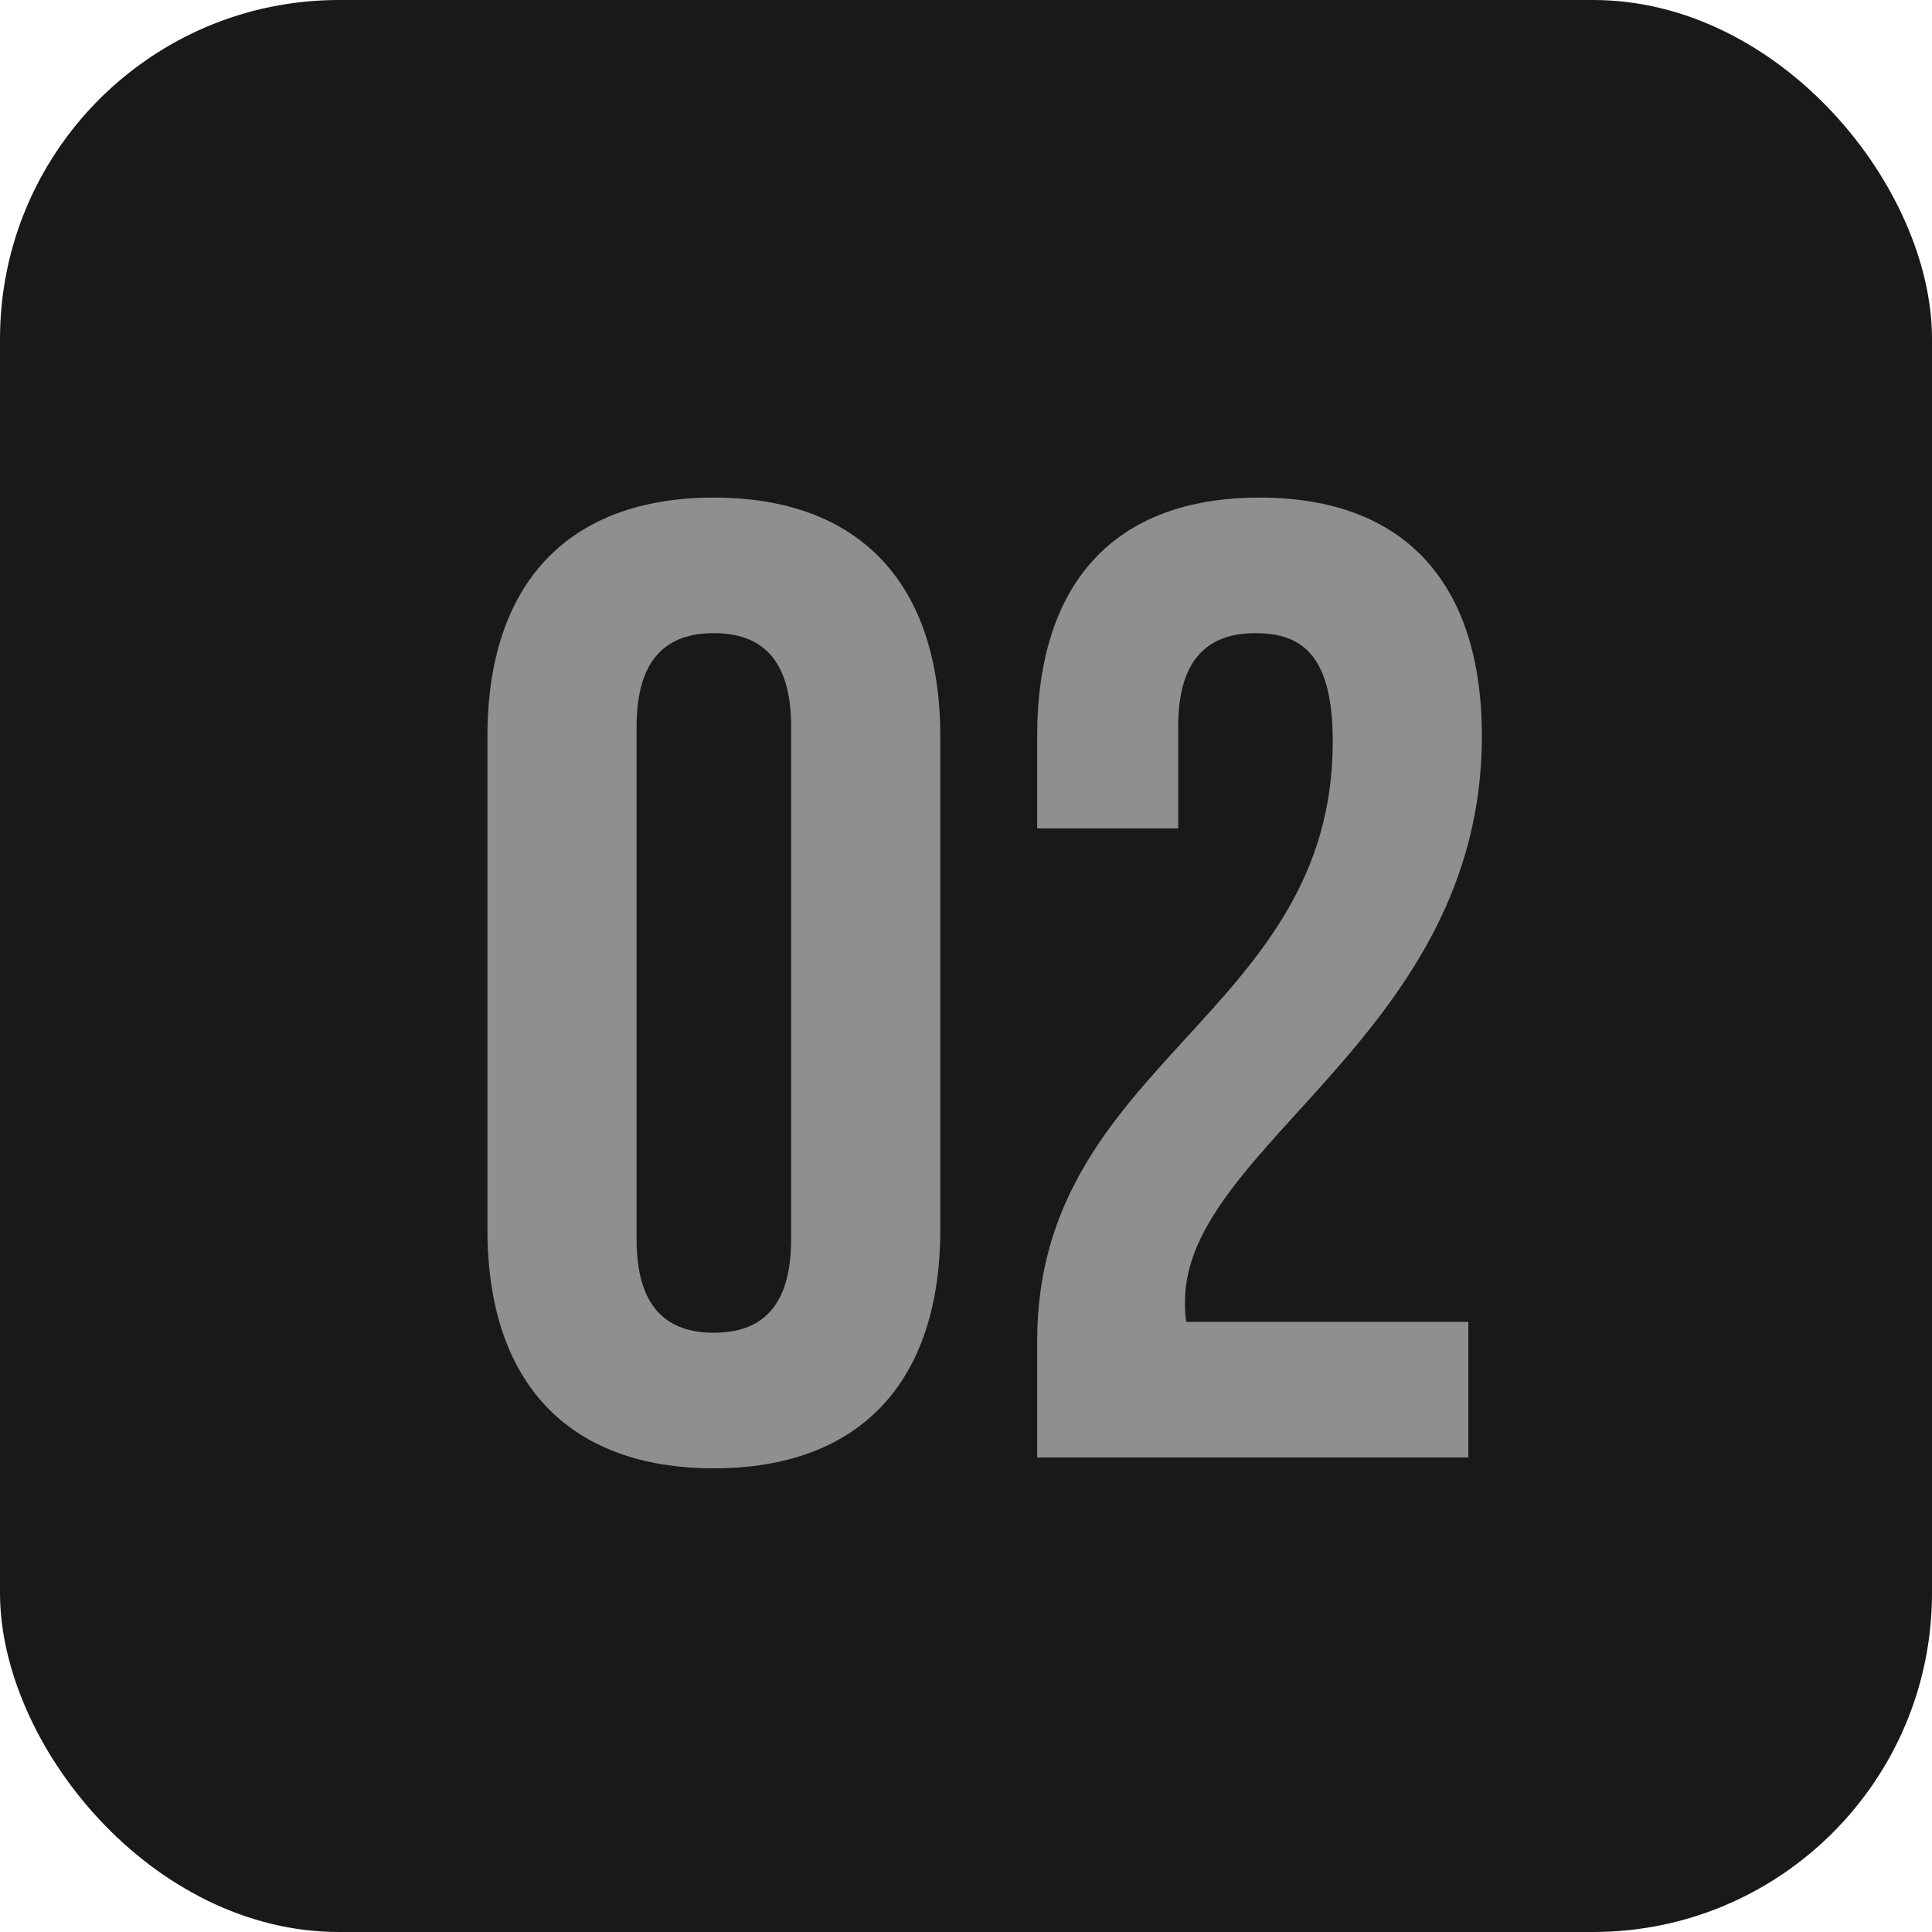 <?xml version="1.0" encoding="UTF-8"?> <svg xmlns="http://www.w3.org/2000/svg" width="57" height="57" viewBox="0 0 57 57" fill="none"><rect width="57" height="57" rx="10" fill="#191919"></rect><path d="M18.781 21.44V36.56C18.781 38.56 19.661 39.32 21.061 39.32C22.461 39.32 23.341 38.56 23.341 36.56V21.44C23.341 19.44 22.461 18.68 21.061 18.68C19.661 18.68 18.781 19.44 18.781 21.44ZM14.381 36.28V21.72C14.381 17.24 16.741 14.68 21.061 14.68C25.381 14.68 27.741 17.24 27.741 21.72V36.28C27.741 40.76 25.381 43.32 21.061 43.32C16.741 43.32 14.381 40.76 14.381 36.28ZM39.32 21.88C39.32 19.36 38.44 18.68 37.04 18.68C35.64 18.68 34.76 19.44 34.76 21.44V24.44H30.6V21.72C30.6 17.24 32.84 14.68 37.16 14.68C41.48 14.68 43.72 17.24 43.72 21.72C43.72 30.52 34.96 33.8 34.96 38.4C34.96 38.6 34.96 38.8 35 39H43.32V43H30.6V39.56C30.6 31.32 39.32 29.96 39.32 21.88Z" fill="#8F8F8F"></path></svg> 